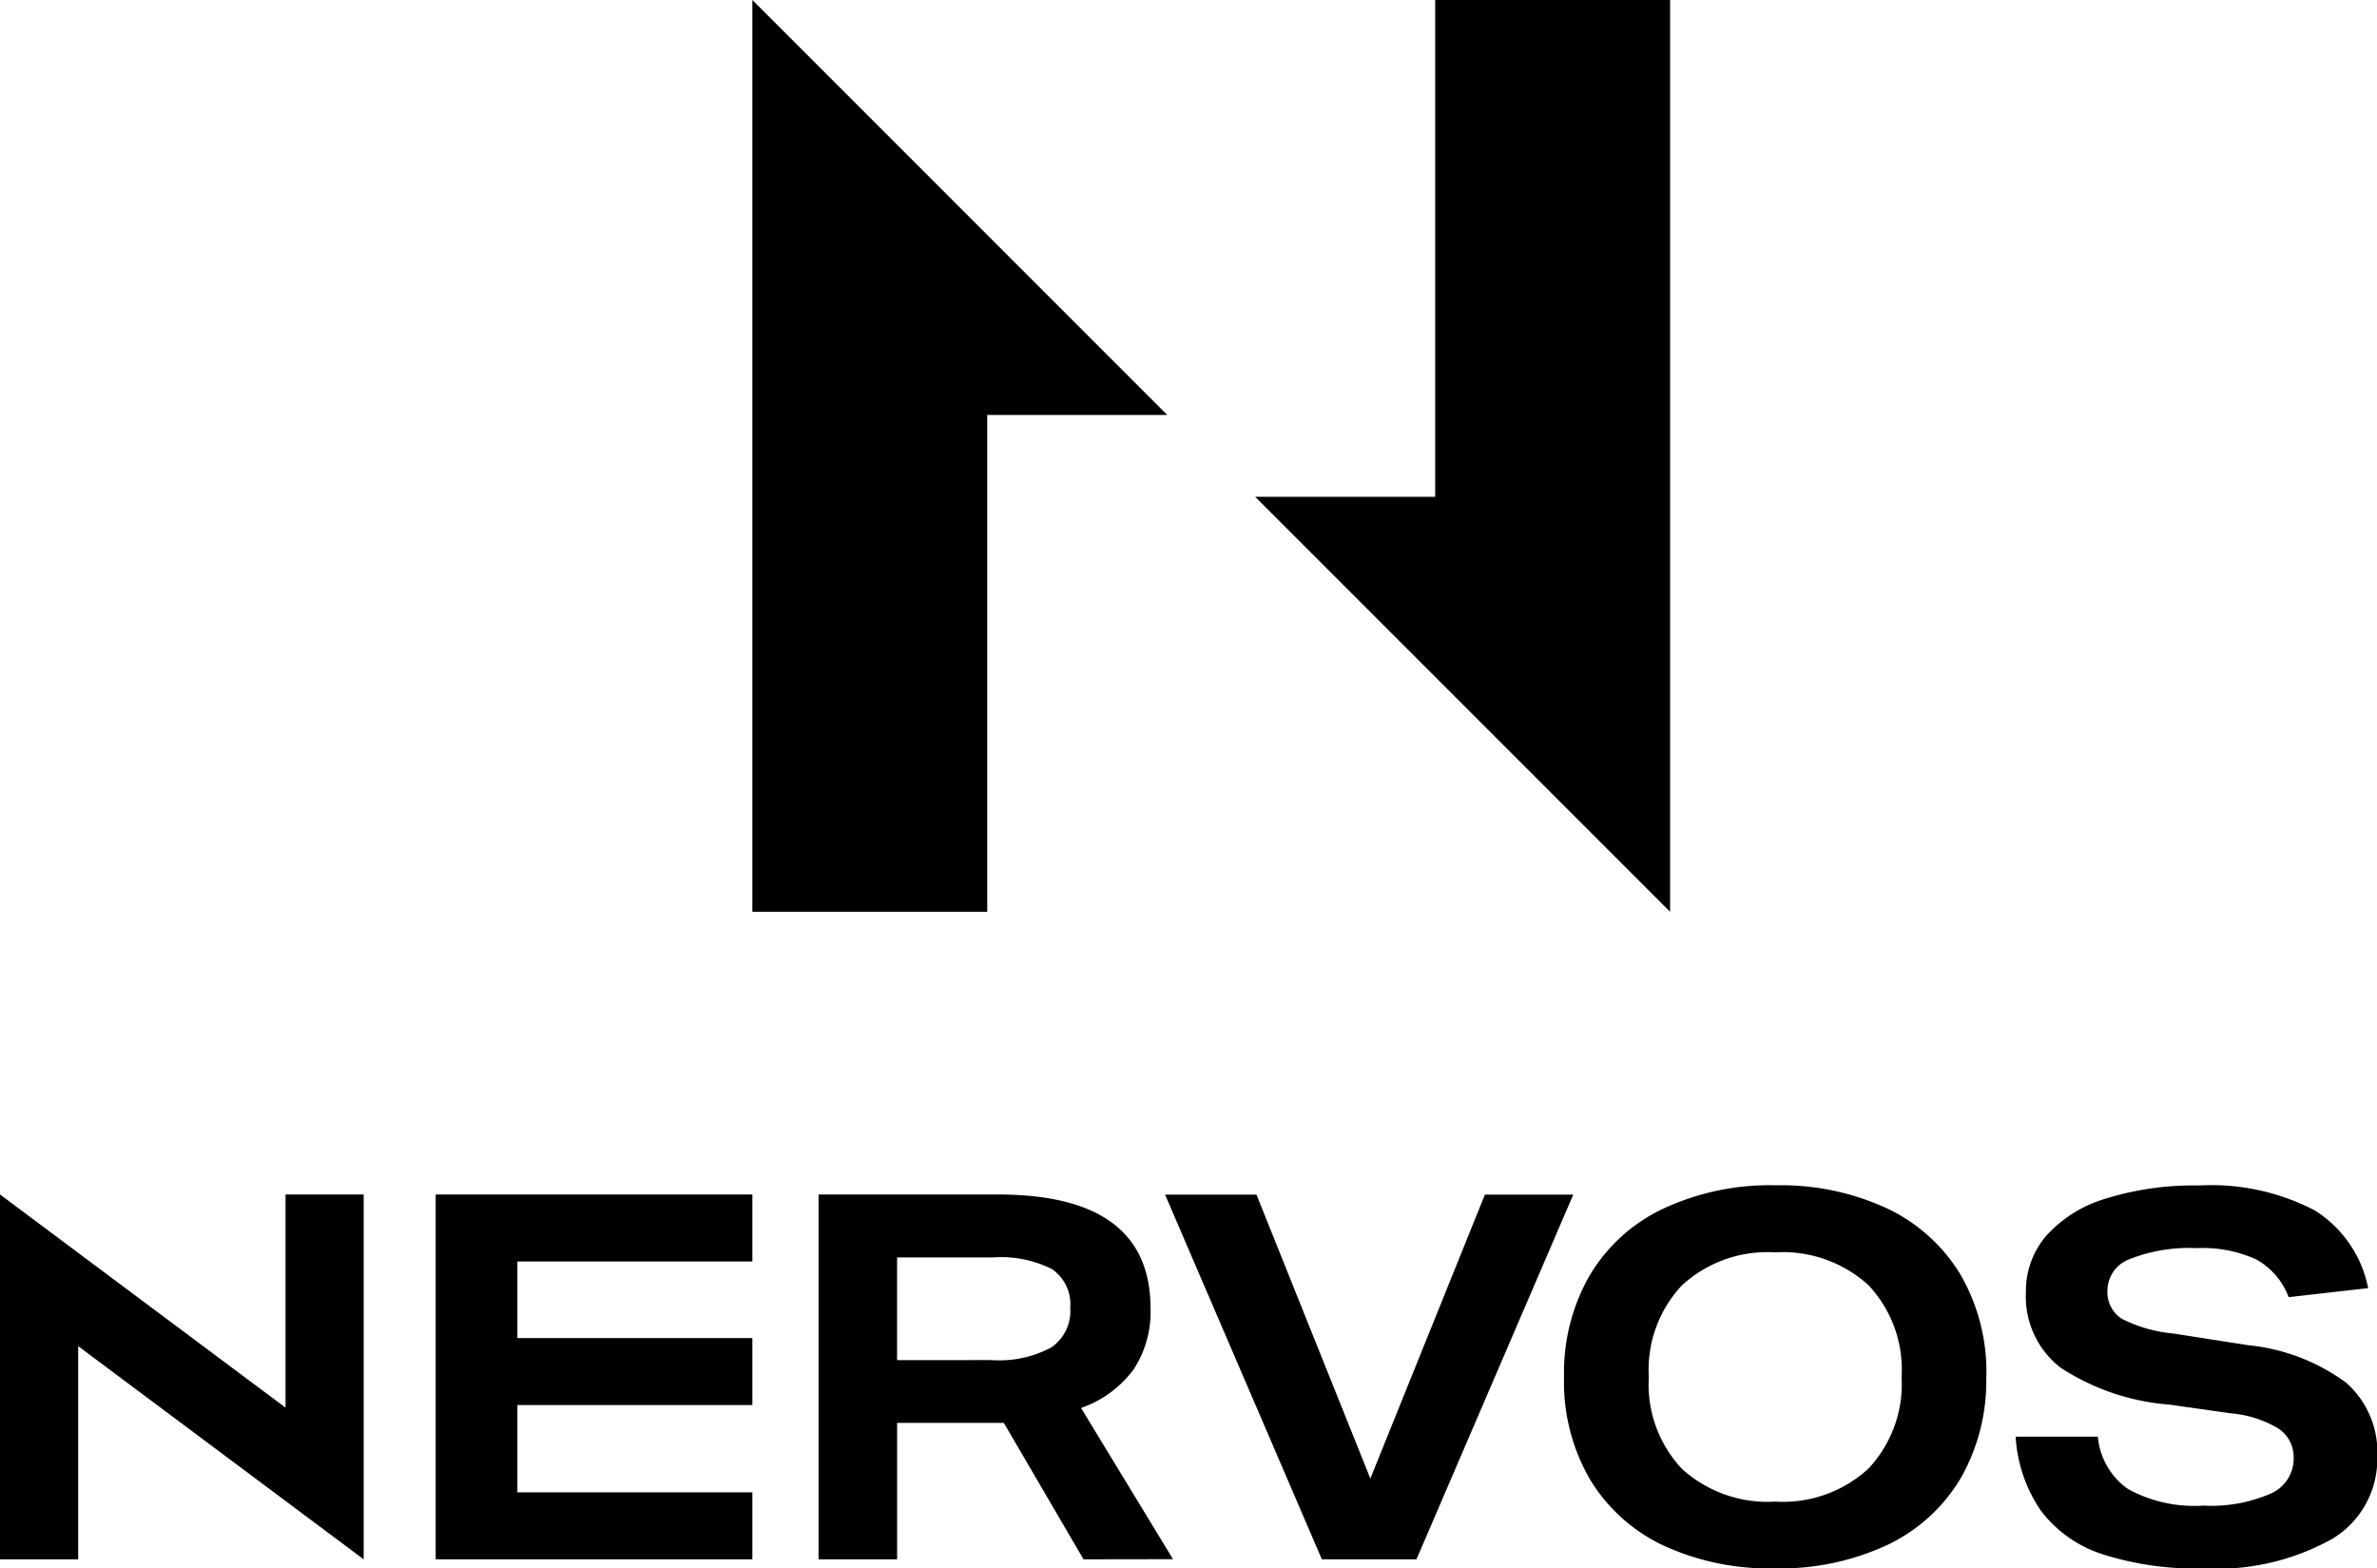 <svg xmlns="http://www.w3.org/2000/svg" width="72.634" height="47.92" viewBox="0 0 72.634 47.92">
  <g id="Group_99" data-name="Group 99" transform="translate(334.435 -272.871)">
    <g id="logoMark" transform="translate(-311.445 272.871)">
      <path id="logoMark_PathItem_" data-name="logoMark &lt;PathItem&gt;" d="M-293.061,272.871v27.858h7.177V285.55h5.5Z" transform="translate(293.061 -272.871)"/>
      <path id="logoMark_PathItem_2" data-name="logoMark &lt;PathItem&gt;" d="M-259.91,272.871v15.18h-5.5l12.678,12.679V272.871Z" transform="translate(280.775 -272.871)"/>
    </g>
    <g id="type" transform="translate(-334.435 309.087)">
      <path id="type_PathItem_" data-name="type &lt;PathItem&gt;" d="M-325.71,338.553v6.513l-8.725-6.513V349.7h2.389v-6.513l8.724,6.513V338.553Z" transform="translate(334.435 -338.272)"/>
      <path id="type_PathItem_2" data-name="type &lt;PathItem&gt;" d="M-310.476,349.7V338.553h9.677V340.6h-7.18v2.341h7.18v2.045h-7.18v2.668h7.18V349.7Z" transform="translate(323.789 -338.272)"/>
      <path id="type_PathItem_3" data-name="type &lt;PathItem&gt;" d="M-265.576,349.7l-4.791-11.143h2.793l3.48,8.676,3.5-8.676h2.7l-4.791,11.143Z" transform="translate(305.968 -338.272)"/>
      <path id="type_PathItem_4" data-name="type &lt;PathItem&gt;" d="M-215.255,341.465a2.2,2.2,0,0,0-.983-1.148,3.927,3.927,0,0,0-1.826-.35,4.938,4.938,0,0,0-2.029.328,1.032,1.032,0,0,0-.7.951.969.969,0,0,0,.43.874,4.258,4.258,0,0,0,1.569.453l2.294.359a6.057,6.057,0,0,1,3,1.146,2.821,2.821,0,0,1,.952,2.256,2.839,2.839,0,0,1-1.381,2.519,7.237,7.237,0,0,1-3.941.9,9.3,9.3,0,0,1-3.082-.436,3.833,3.833,0,0,1-1.874-1.327,4.461,4.461,0,0,1-.772-2.263h2.513a2.176,2.176,0,0,0,.921,1.6,4.2,4.2,0,0,0,2.294.507,4.558,4.558,0,0,0,2.067-.368,1.165,1.165,0,0,0,.7-1.084,1.047,1.047,0,0,0-.461-.9,3.383,3.383,0,0,0-1.46-.468l-1.874-.266a7.05,7.05,0,0,1-3.332-1.132,2.747,2.747,0,0,1-1.054-2.3,2.591,2.591,0,0,1,.625-1.731,3.958,3.958,0,0,1,1.818-1.132,9.04,9.04,0,0,1,2.849-.4,6.83,6.83,0,0,1,3.527.757,3.631,3.631,0,0,1,1.639,2.379Z" transform="translate(285.19 -338.047)"/>
      <path id="type_CompoundPathItem_" data-name="type &lt;CompoundPathItem&gt;" d="M-235.527,343.9a5.992,5.992,0,0,1-.772,3.082,5.2,5.2,0,0,1-2.232,2.045,7.726,7.726,0,0,1-3.472.724,7.7,7.7,0,0,1-3.378-.693,5.21,5.21,0,0,1-2.248-2.013,5.933,5.933,0,0,1-.8-3.145,5.97,5.97,0,0,1,.774-3.083,5.191,5.191,0,0,1,2.232-2.044,7.707,7.707,0,0,1,3.473-.726,7.7,7.7,0,0,1,3.378.7,5.219,5.219,0,0,1,2.248,2.013,5.928,5.928,0,0,1,.8,3.145m-2.59,0a3.763,3.763,0,0,0-1.015-2.809,3.891,3.891,0,0,0-2.855-1,3.857,3.857,0,0,0-2.841,1.007,3.766,3.766,0,0,0-1.013,2.8,3.763,3.763,0,0,0,1.013,2.809,3.9,3.9,0,0,0,2.857,1,3.853,3.853,0,0,0,2.839-1.007,3.771,3.771,0,0,0,1.015-2.8" transform="translate(296.221 -338.047)"/>
      <path id="type_CompoundPathItem_2" data-name="type &lt;CompoundPathItem&gt;" d="M-281.327,349.7l-2.435-4.168h-3.261V349.7h-2.4V338.553h5.477q4.667,0,4.667,3.48a3.2,3.2,0,0,1-.523,1.873,3.376,3.376,0,0,1-1.6,1.17l2.809,4.62Zm-2.809-6.087a3.384,3.384,0,0,0,1.818-.383,1.338,1.338,0,0,0,.585-1.209,1.305,1.305,0,0,0-.553-1.186,3.464,3.464,0,0,0-1.818-.358h-2.92v3.137Z" transform="translate(314.436 -338.272)"/>
    </g>
  </g>
</svg>

